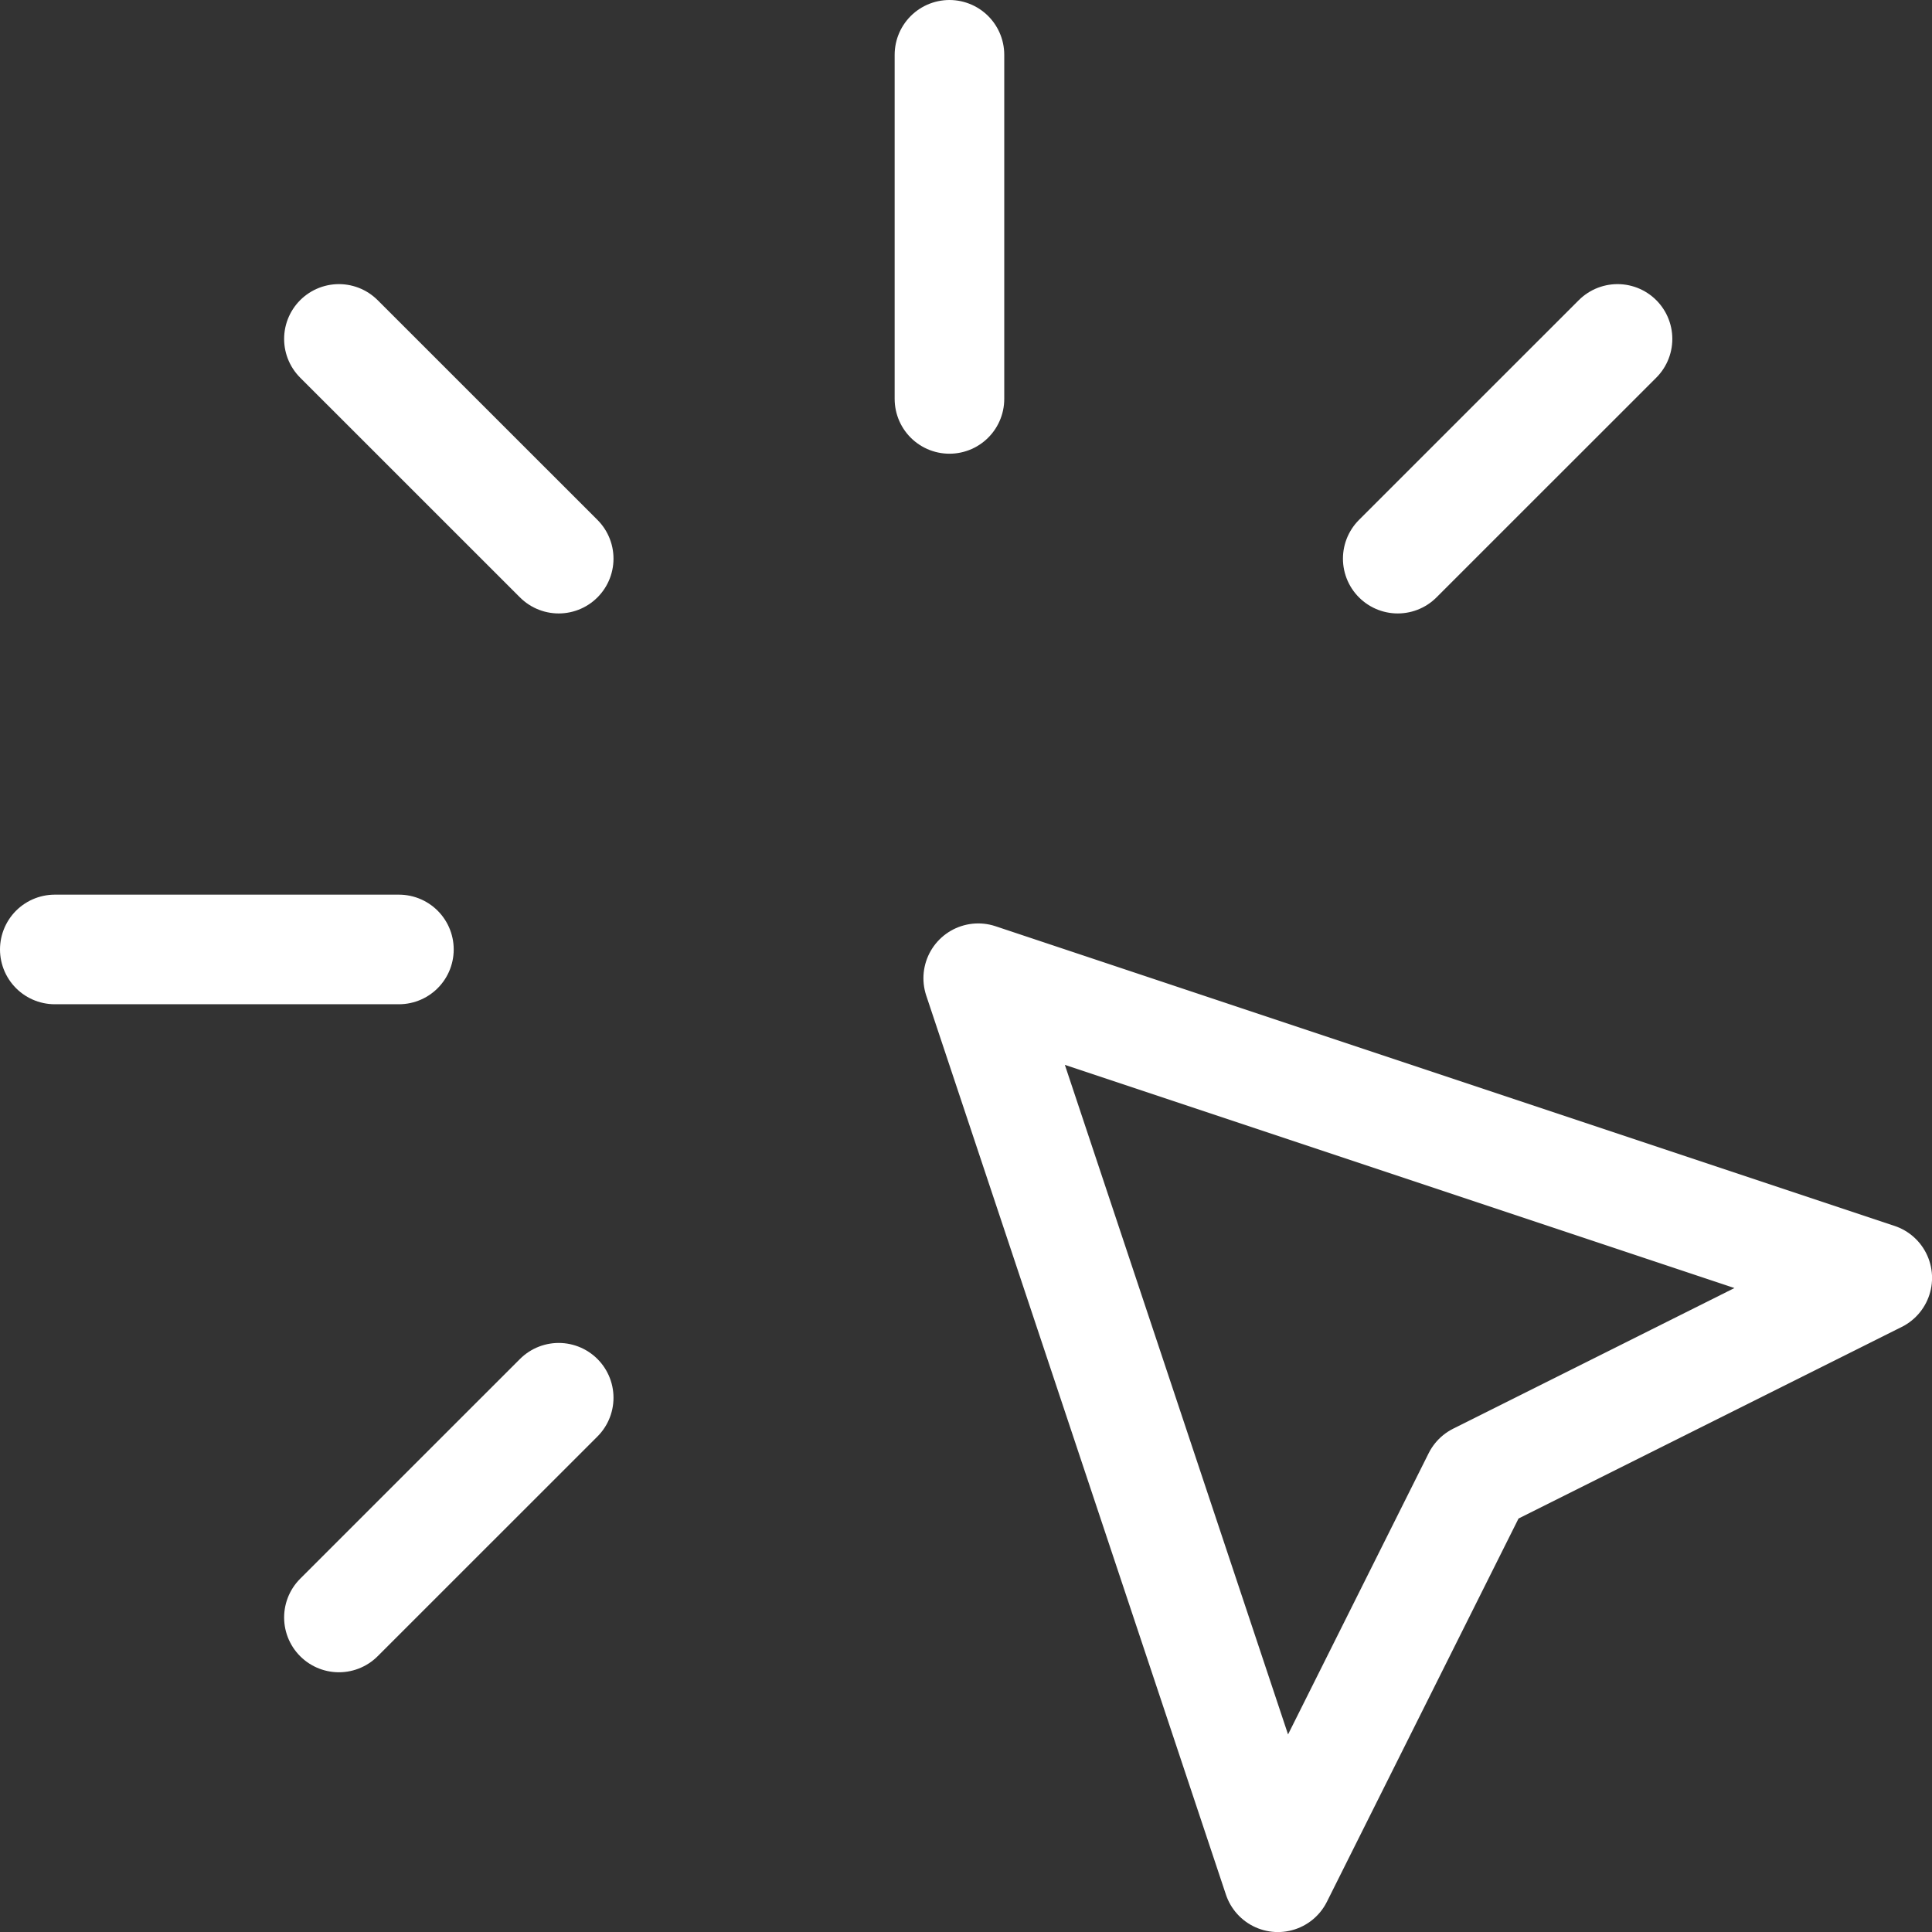 <svg xmlns="http://www.w3.org/2000/svg" width="35.258" height="35.258" viewBox="0 0 35.258 35.258">
  <rect x="0" y="0" width="35.258" height="35.258" fill="#333333" stroke="none"/>
  <g id="Group_3320" data-name="Group 3320" transform="translate(-7.369 -7.369)">
    <line id="Line_18" data-name="Line 18" x2="6.28" transform="translate(8.369 24.696)" fill="none" stroke="#fff" stroke-linecap="round" stroke-linejoin="round" stroke-width="2"/>
    <line id="Line_19" data-name="Line 19" y2="6.28" transform="translate(24.696 8.369)" fill="none" stroke="#fff" stroke-linecap="round" stroke-linejoin="round" stroke-width="2"/>
    <line id="Line_20" data-name="Line 20" x1="4.011" y1="4.01" transform="translate(13.554 13.554)" fill="none" stroke="#fff" stroke-linecap="round" stroke-linejoin="round" stroke-width="2"/>
    <line id="Line_21" data-name="Line 21" y1="4.01" x2="4.011" transform="translate(32.877 13.554)" fill="none" stroke="#fff" stroke-linecap="round" stroke-linejoin="round" stroke-width="2"/>
    <line id="Line_22" data-name="Line 22" x1="4.011" y2="4.01" transform="translate(13.554 32.877)" fill="none" stroke="#fff" stroke-linecap="round" stroke-linejoin="round" stroke-width="2"/>
    <path id="Path_454" data-name="Path 454" d="M12,12l16.407,5.469-7.292,3.646-3.646,7.292L12,12" transform="translate(13.221 13.221)" fill="none" stroke="#fff" stroke-linecap="round" stroke-linejoin="round" stroke-width="2"/>
  </g>
</svg>
